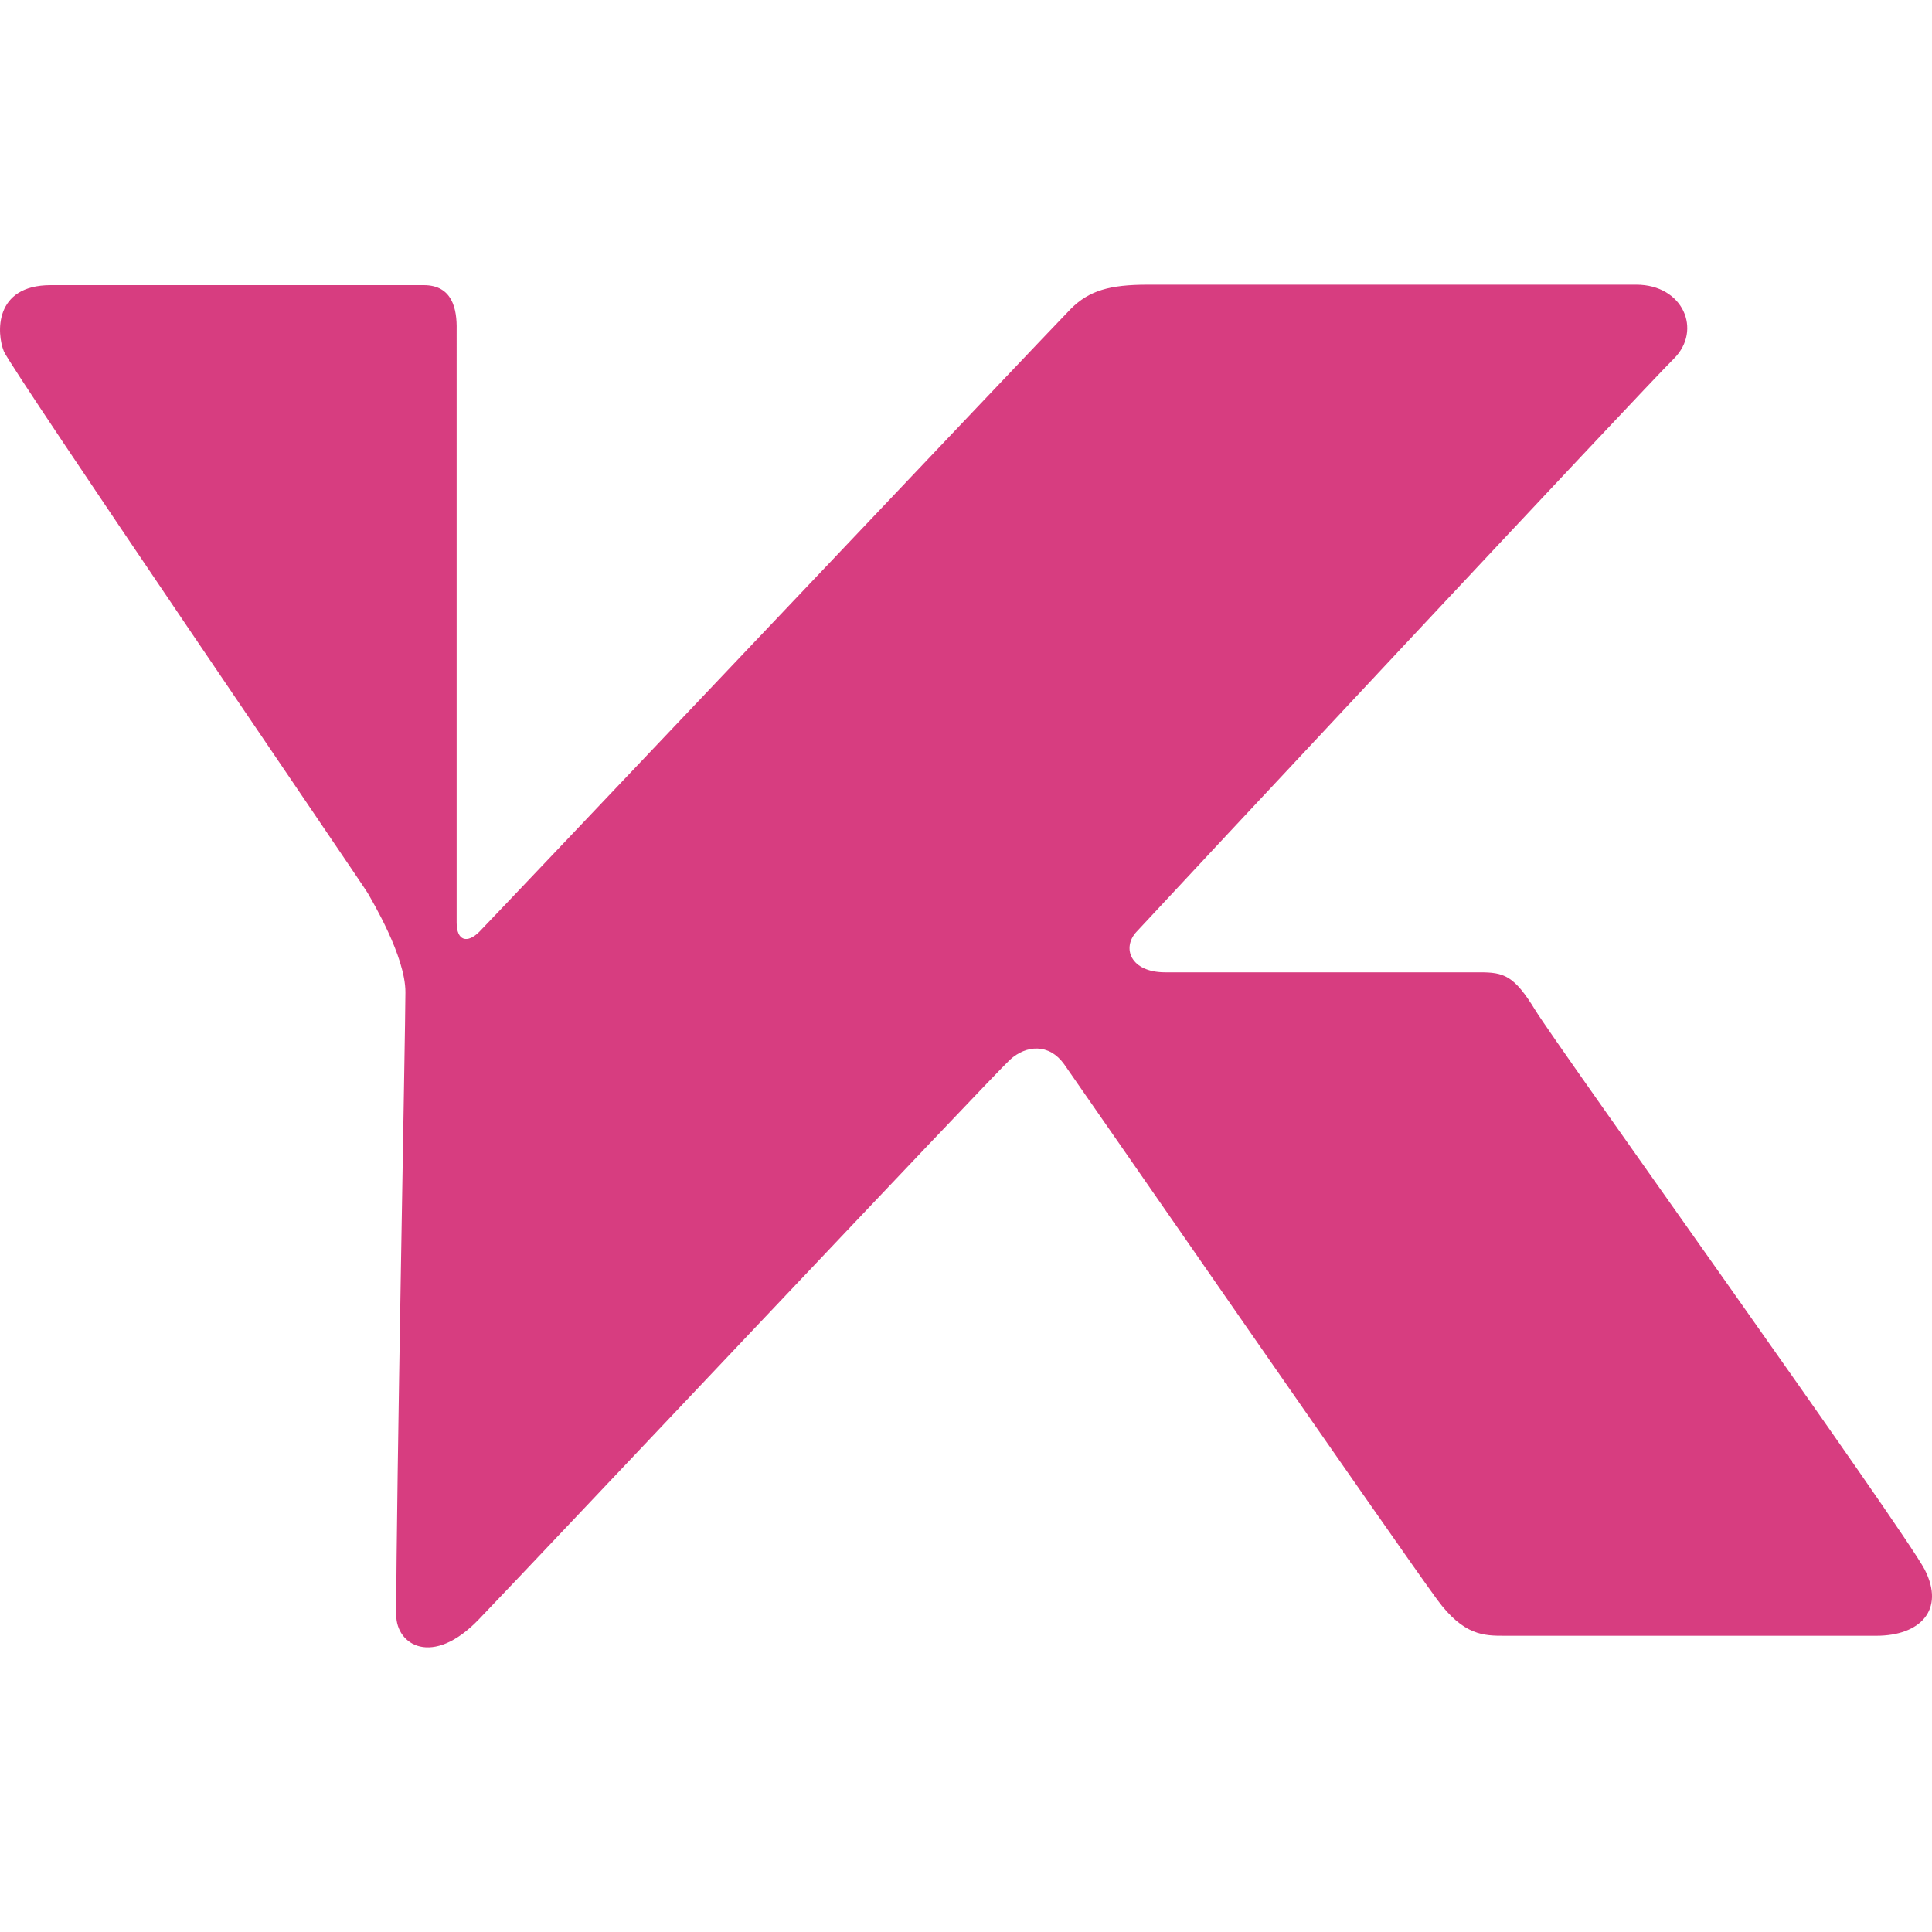 <?xml version="1.0" encoding="utf-8"?>
<!-- Generator: Adobe Illustrator 26.1.0, SVG Export Plug-In . SVG Version: 6.00 Build 0)  -->
<svg version="1.1" xmlns="http://www.w3.org/2000/svg" xmlns:xlink="http://www.w3.org/1999/xlink" x="0px" y="0px"
	 viewBox="0 0 450 450" style="enable-background:new 0 0 450 450;" xml:space="preserve">
<style type="text/css">
	.st0{fill:#D73D80;}
</style>
<g id="Layer_1">
	<path class="st0" d="M98.71,66.42H11.82c-13.28,0-12.61,11.26-10.92,15.42c1.91,4.5,83.74,124.37,84.75,126.17
		c1.01,1.8,8.78,14.74,8.78,23.07c0,8.44-2.14,118.07-2.14,145.08c0,6.98,8.44,12.27,19.25,1.01
		c13.84-14.41,119.87-126.85,123.69-130.33c3.83-3.49,9.12-3.83,12.61,1.01c3.49,4.95,78.9,113.9,86.89,124.71
		c6.19,8.44,10.92,8.44,15.76,8.44h86.55c10.13,0,16.09-5.97,11.26-15.42c-4.95-9.45-85.88-122.34-90.72-130.33
		c-4.95-8.1-7.32-8.78-12.94-8.78h-73.27c-8.1,0-10.13-5.74-6.64-9.45c6.64-7.2,118.4-126.85,125.16-133.49
		c6.64-6.64,2.14-17.22-8.78-17.22H267.31c-8.78,0-13.62,1.35-17.9,5.63c-3.15,3.15-134.95,142.27-137.76,145.08
		c-2.81,2.81-5.29,2.14-5.29-2.14V76.88C106.47,71.93,105.35,66.42,98.71,66.42z"/>
</g>
<g id="Layer_2">
</g>
</svg>
